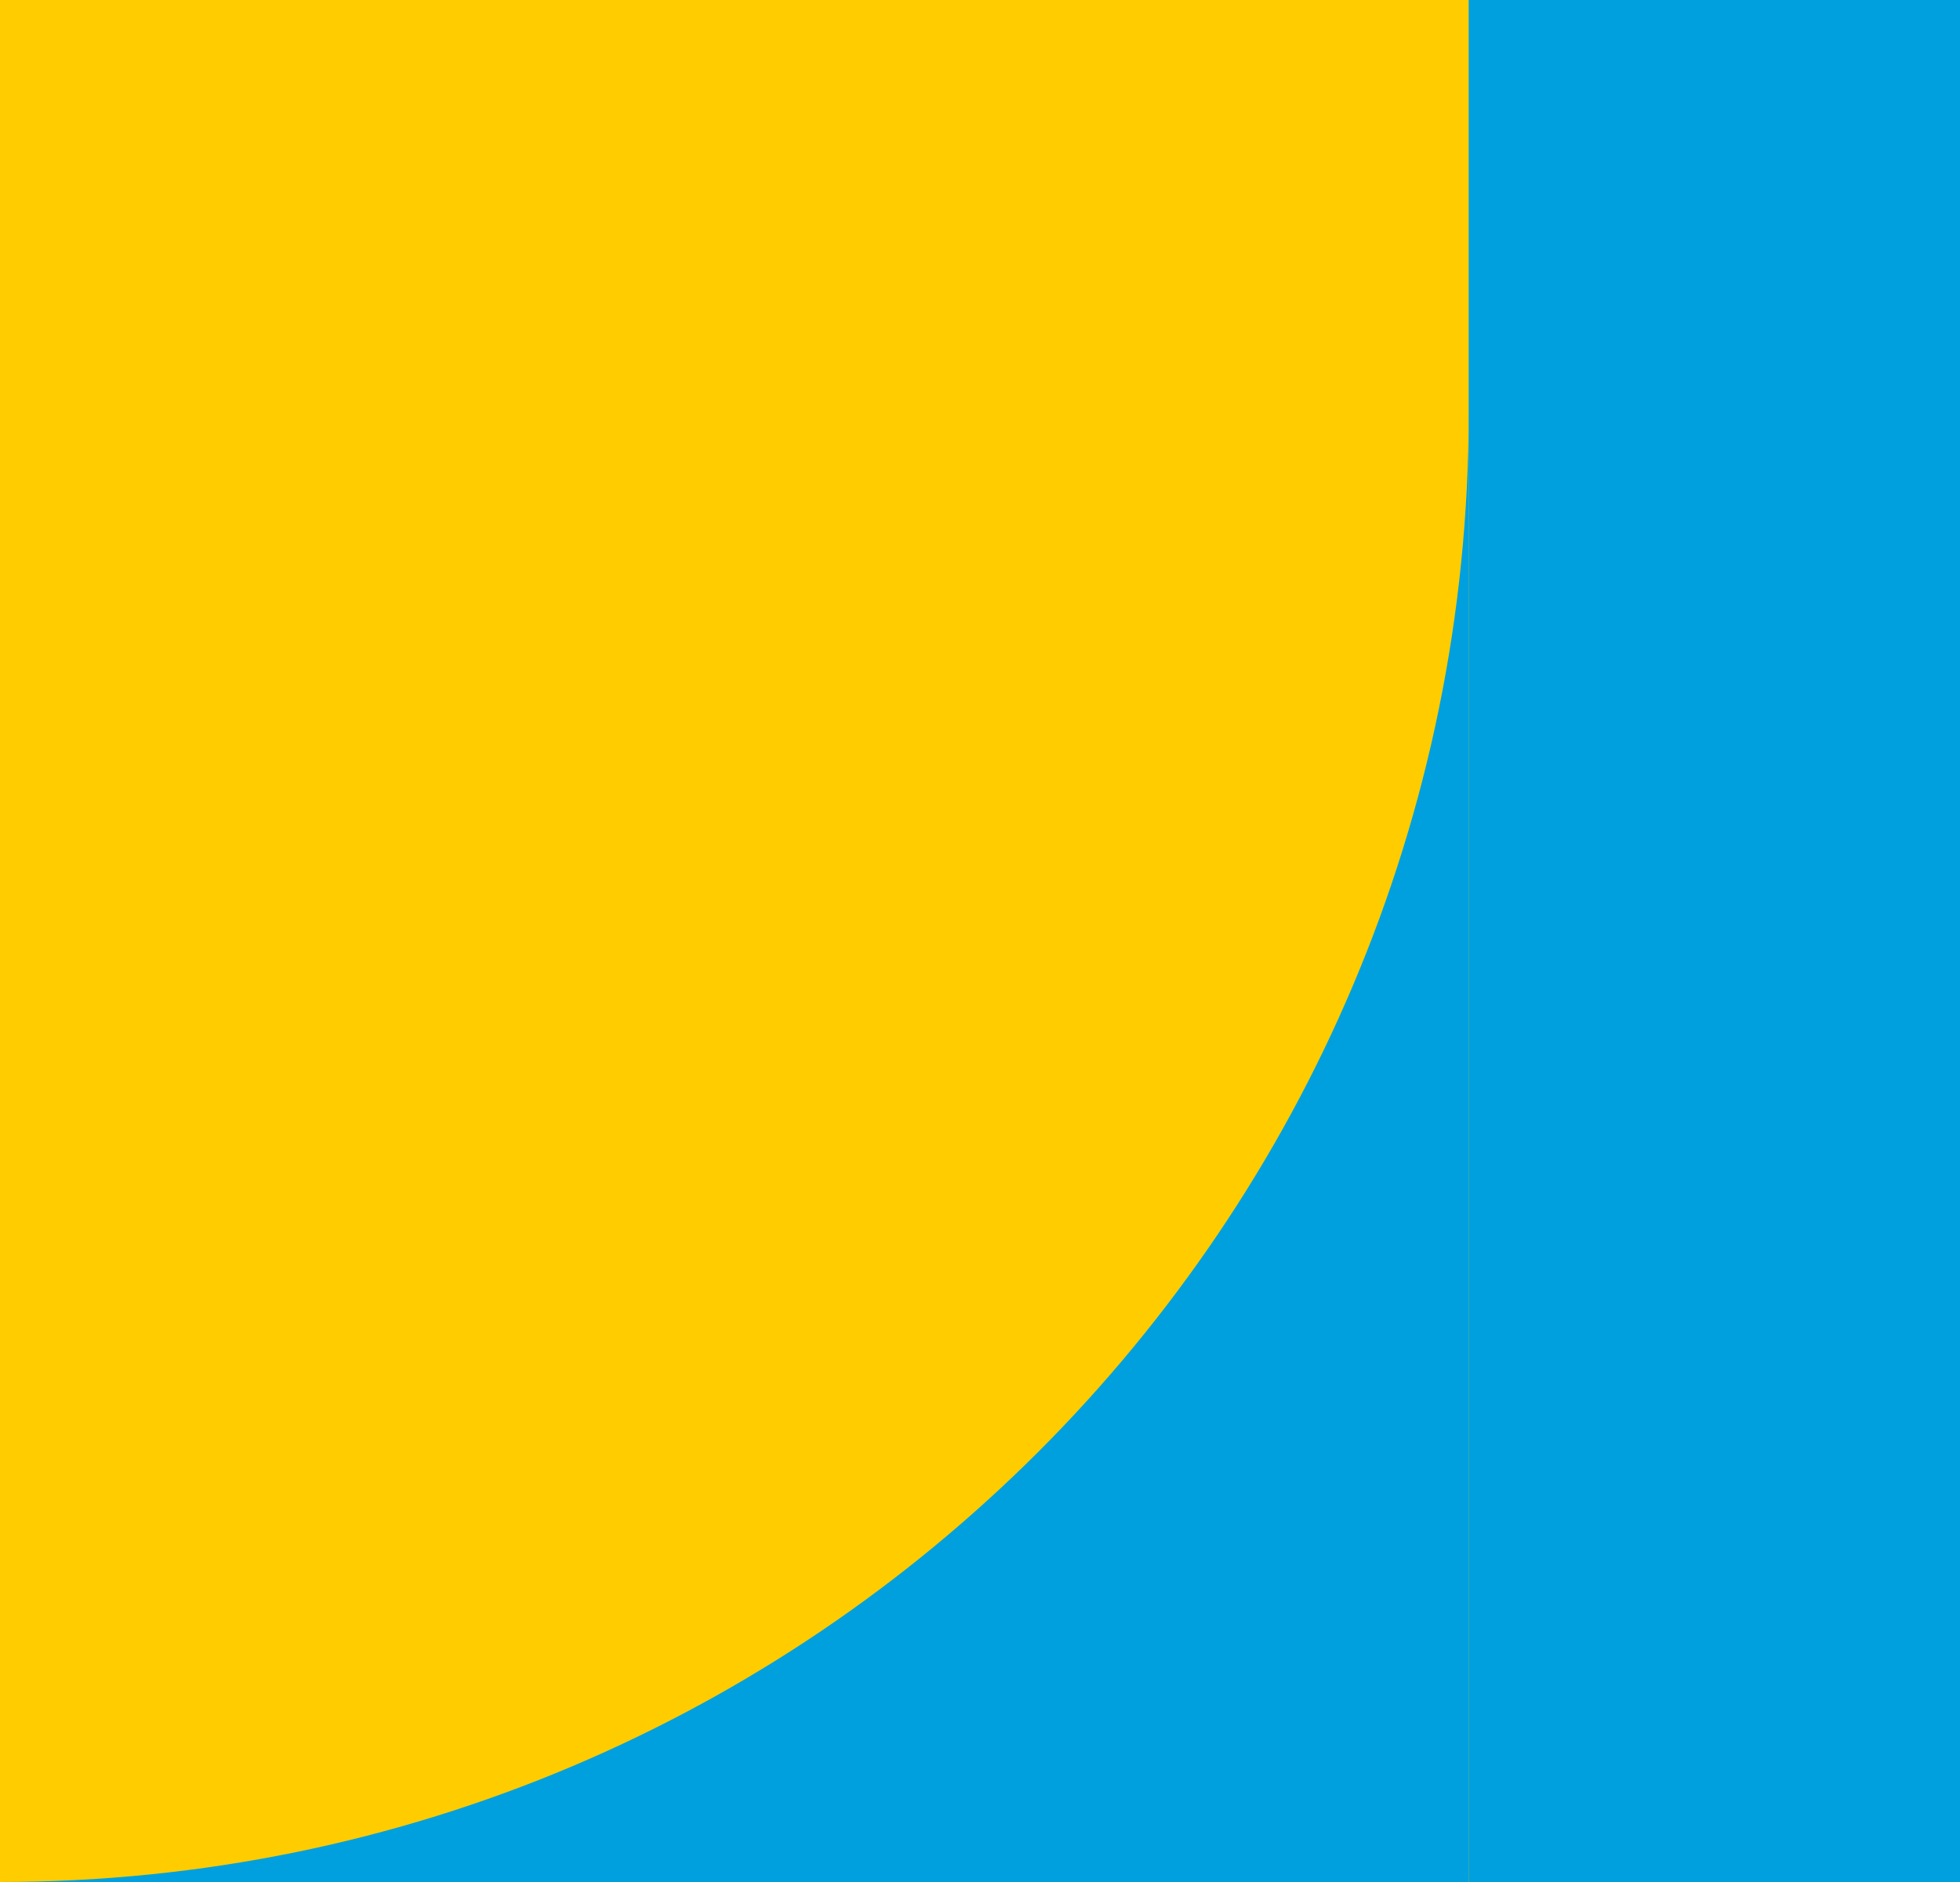 <svg width="375" height="360" viewBox="0 0 375 360" fill="none" xmlns="http://www.w3.org/2000/svg">
<rect width="375" height="360" fill="#FFCC00"/>
<rect x="281" width="94" height="360" fill="#00A0DE"/>
<path d="M0 360L281 360L281 79C281 234.168 155.168 360 0 360Z" fill="#00A0DE"/>
</svg>
